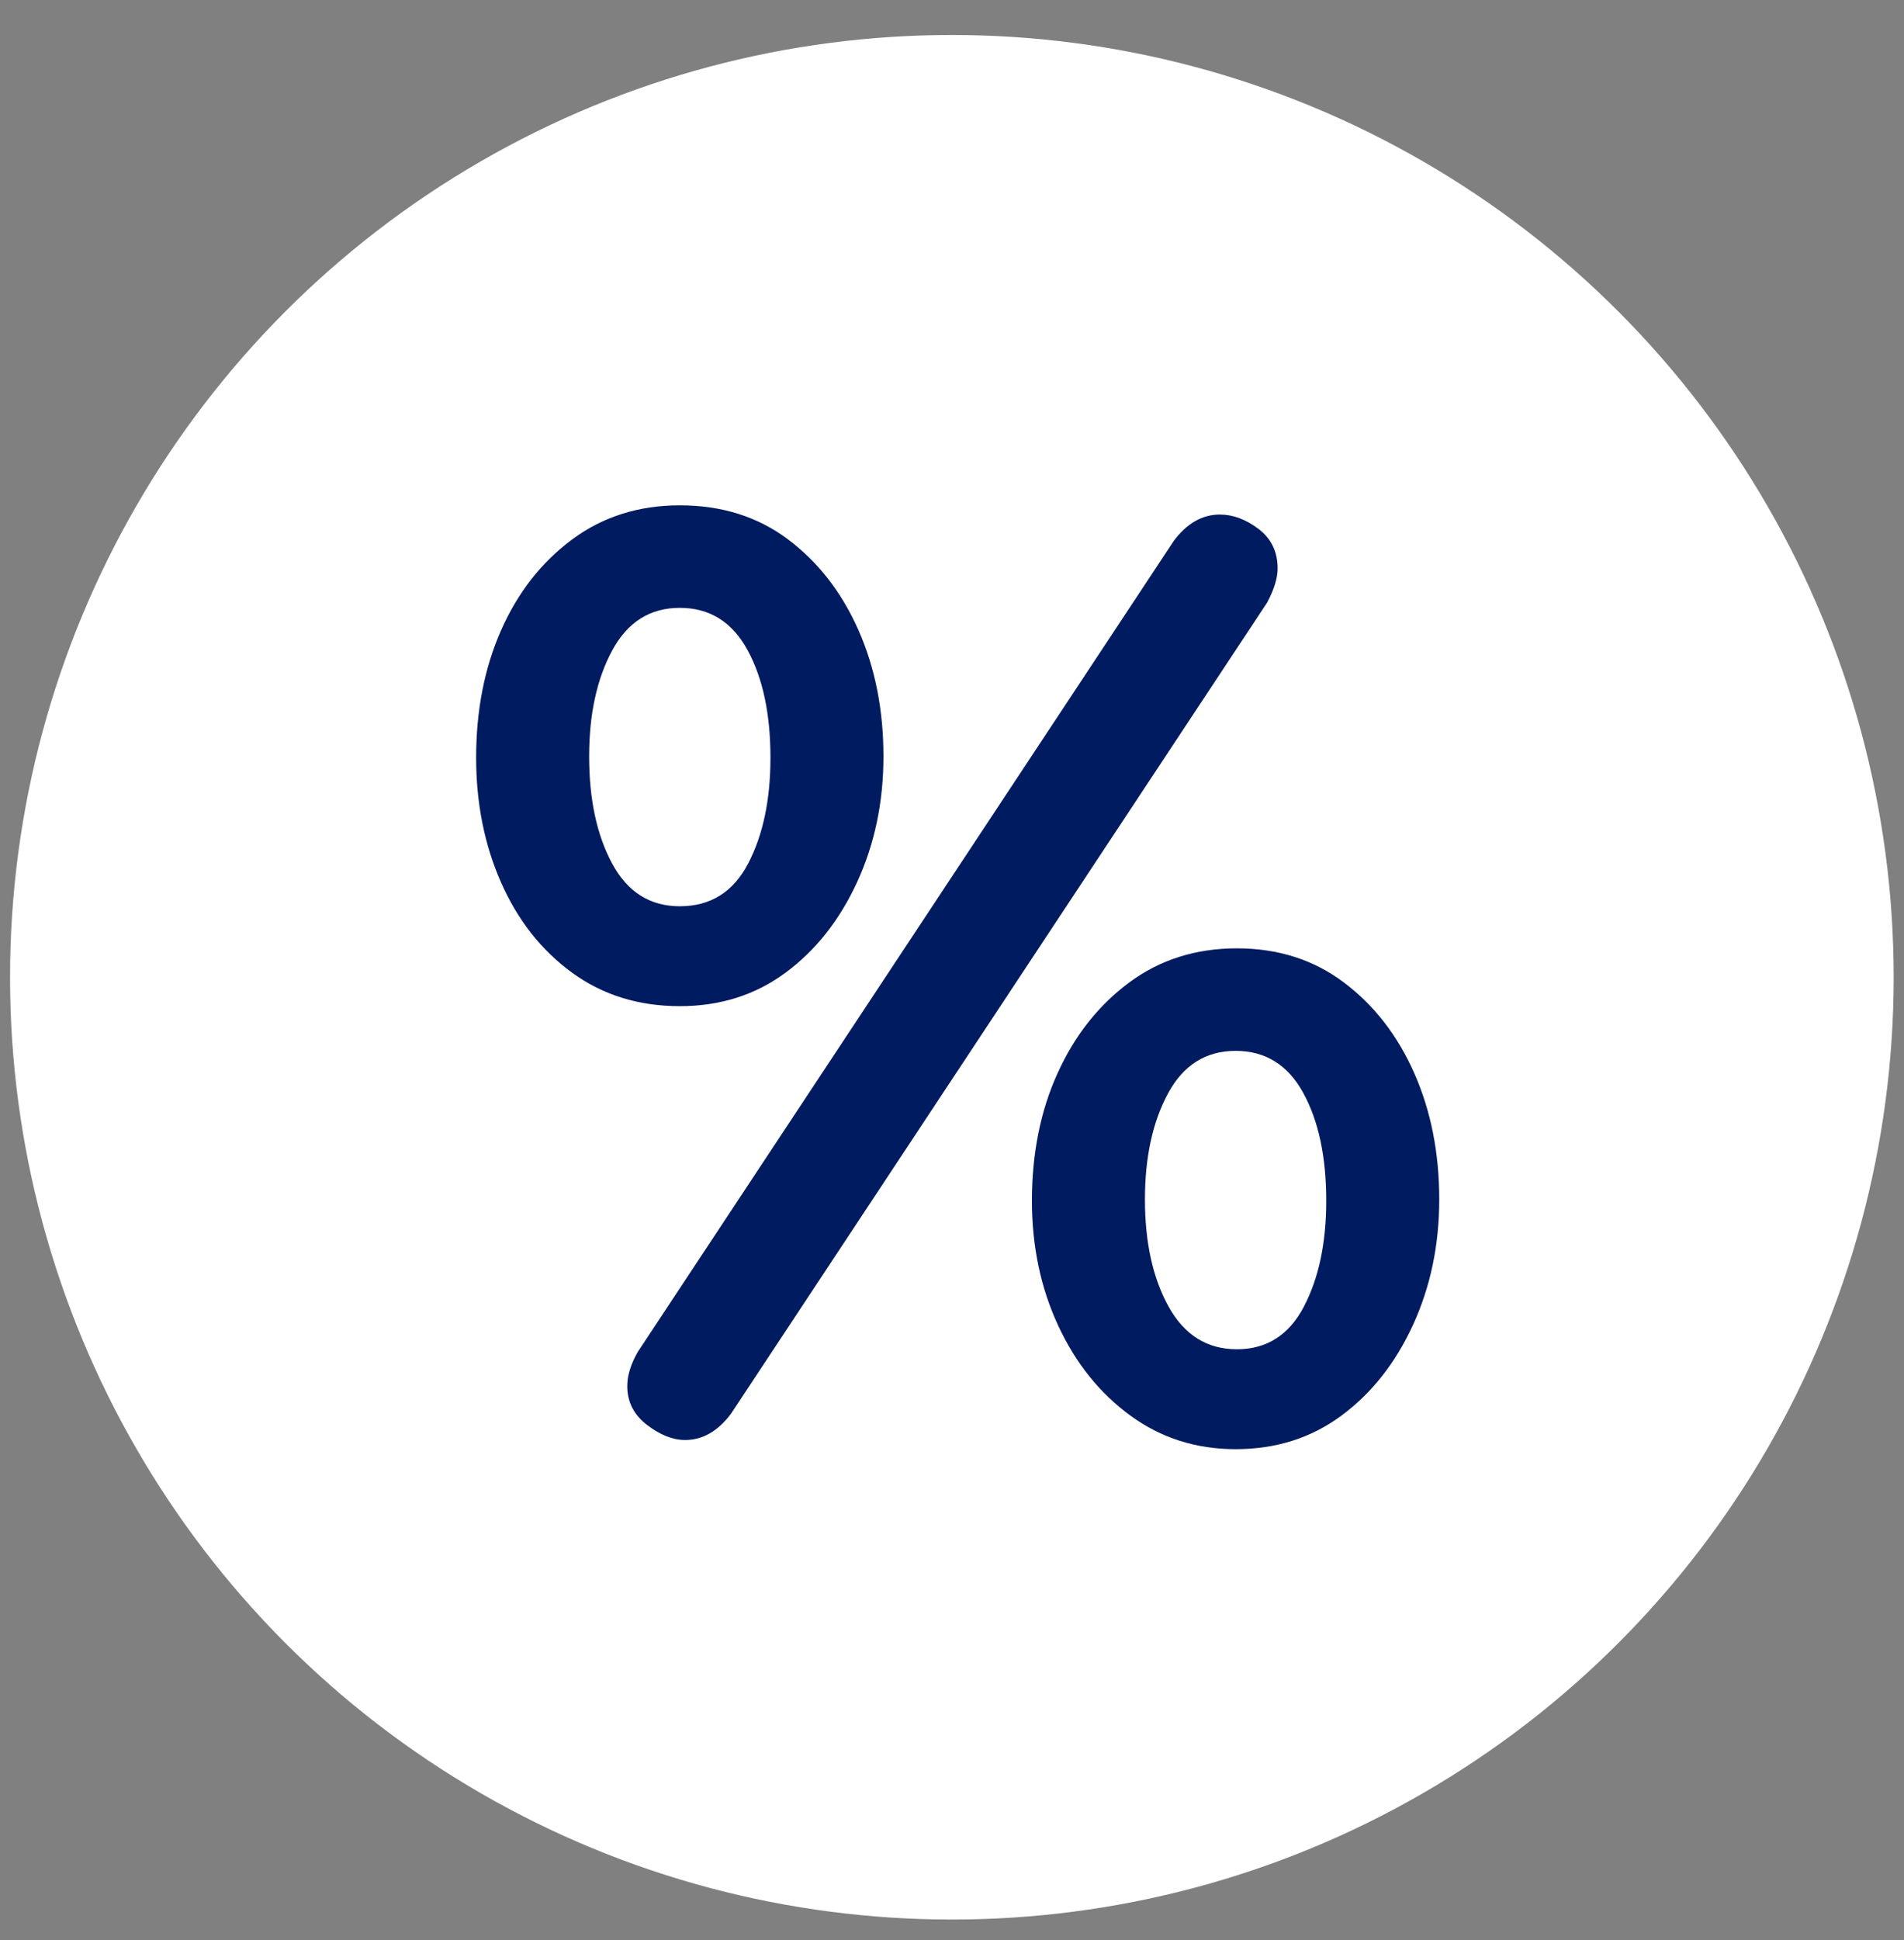 <?xml version="1.0" encoding="UTF-8" standalone="no"?>
<!DOCTYPE svg PUBLIC "-//W3C//DTD SVG 1.1//EN" "http://www.w3.org/Graphics/SVG/1.1/DTD/svg11.dtd">
<svg width="100%" height="100%" viewBox="0 0 54 55" version="1.1" xmlns="http://www.w3.org/2000/svg" xmlns:xlink="http://www.w3.org/1999/xlink" xml:space="preserve" xmlns:serif="http://www.serif.com/" style="fill-rule:evenodd;clip-rule:evenodd;stroke-linejoin:round;stroke-miterlimit:2;">
    <rect x="0" y="0" width="54" height="55" fill="#808080" stroke="none"/>
    <g id="discount-icon">
        <g>
            <circle cx="26.996" cy="27.703" r="26.711" style="fill:white;"/>
        </g>
        <path d="M19.28,28.522C18.112,28.522 17.094,28.206 16.224,27.572C15.355,26.939 14.684,26.088 14.212,25.019C13.74,23.951 13.504,22.771 13.504,21.479C13.504,20.138 13.74,18.933 14.212,17.865C14.684,16.797 15.355,15.939 16.224,15.294C17.094,14.648 18.112,14.325 19.28,14.325C20.473,14.325 21.497,14.648 22.354,15.294C23.211,15.939 23.876,16.797 24.348,17.865C24.82,18.933 25.056,20.125 25.056,21.442C25.056,22.734 24.808,23.92 24.311,25.001C23.814,26.082 23.137,26.939 22.28,27.572C21.423,28.206 20.423,28.522 19.28,28.522ZM19.28,25.69C20.15,25.69 20.796,25.287 21.218,24.479C21.64,23.672 21.851,22.672 21.851,21.479C21.851,20.237 21.634,19.219 21.199,18.424C20.764,17.629 20.125,17.231 19.28,17.231C18.435,17.231 17.796,17.635 17.361,18.442C16.926,19.25 16.709,20.25 16.709,21.442C16.709,22.659 16.926,23.672 17.361,24.479C17.796,25.287 18.435,25.69 19.28,25.69ZM35.043,41.08C33.925,41.08 32.931,40.764 32.062,40.13C31.192,39.497 30.509,38.646 30.012,37.578C29.515,36.509 29.267,35.329 29.267,34.037C29.267,32.696 29.509,31.491 29.994,30.423C30.478,29.355 31.155,28.497 32.024,27.852C32.894,27.206 33.913,26.883 35.08,26.883C36.248,26.883 37.26,27.206 38.117,27.852C38.974,28.497 39.639,29.355 40.111,30.423C40.583,31.491 40.819,32.684 40.819,34C40.819,35.292 40.57,36.478 40.074,37.559C39.577,38.64 38.9,39.497 38.043,40.13C37.186,40.764 36.186,41.08 35.043,41.08ZM35.08,38.248C35.925,38.248 36.558,37.845 36.981,37.037C37.403,36.23 37.614,35.23 37.614,34.037C37.614,32.795 37.397,31.777 36.962,30.982C36.527,30.187 35.888,29.789 35.043,29.789C34.198,29.789 33.559,30.193 33.124,31C32.689,31.808 32.472,32.808 32.472,34C32.472,35.217 32.695,36.23 33.142,37.037C33.59,37.845 34.235,38.248 35.08,38.248ZM19.429,40.82C19.081,40.82 18.721,40.677 18.348,40.391C17.976,40.105 17.79,39.739 17.79,39.292C17.79,38.994 17.889,38.671 18.088,38.323L33.291,15.331C33.664,14.834 34.099,14.586 34.596,14.586C34.968,14.586 35.335,14.722 35.695,14.995C36.055,15.269 36.235,15.641 36.235,16.113C36.235,16.387 36.136,16.71 35.937,17.082L20.733,40.074C20.361,40.571 19.926,40.82 19.429,40.82Z" style="fill:rgb(0,27,96);fill-rule:nonzero;"/>
    </g>
</svg>
